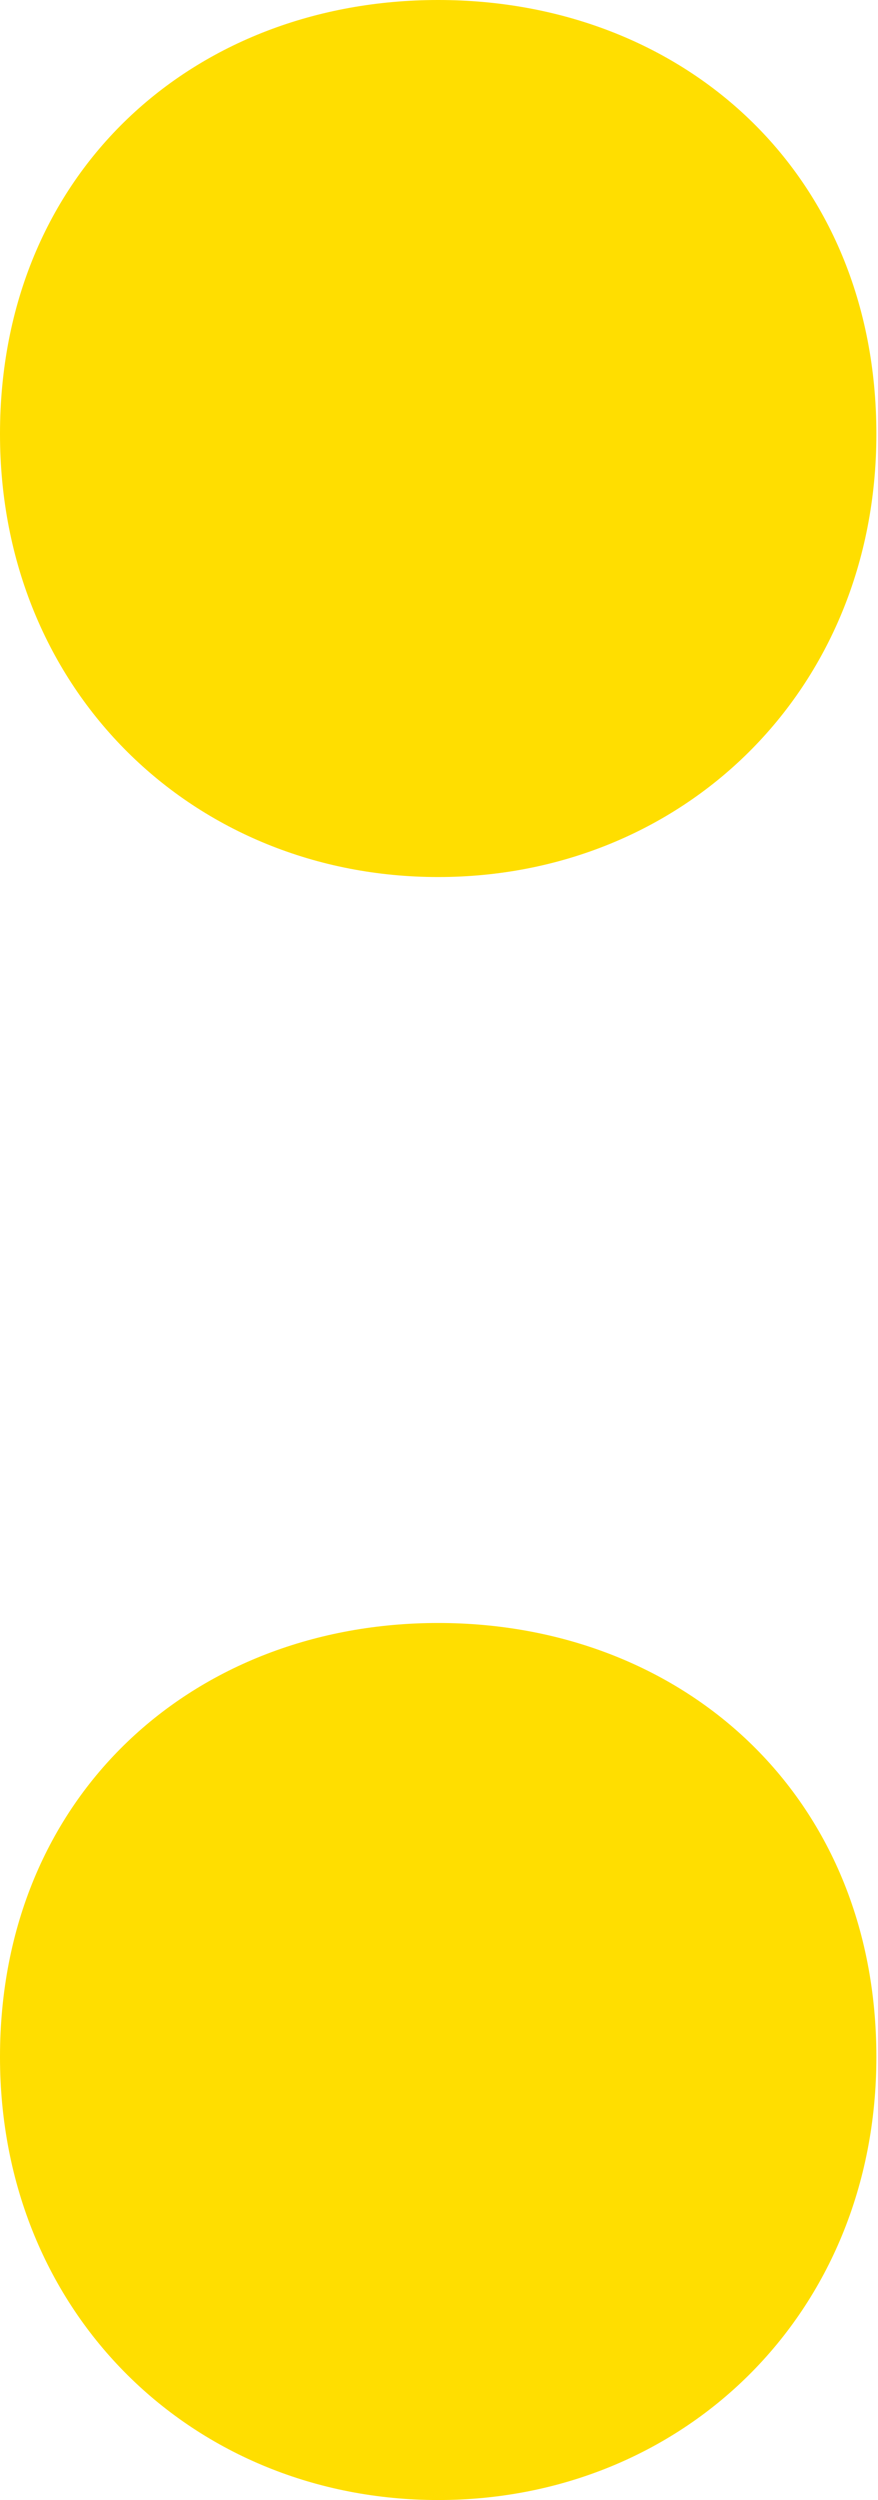 <?xml version="1.0" encoding="UTF-8"?> <svg xmlns="http://www.w3.org/2000/svg" width="84" height="239" viewBox="0 0 84 239" fill="none"> <path d="M41.922 83.844C65.26 83.844 83.844 66.125 83.844 41.49C83.844 16.423 65.26 0 41.922 0C18.584 0 0 16.423 0 41.49C0 66.125 18.584 83.844 41.922 83.844ZM41.922 239C65.26 239 83.844 221.28 83.844 196.645C83.844 171.578 65.26 155.155 41.922 155.155C18.584 155.155 0 171.578 0 196.645C0 221.28 18.584 239 41.922 239Z" fill="#FFDE00"></path> </svg> 